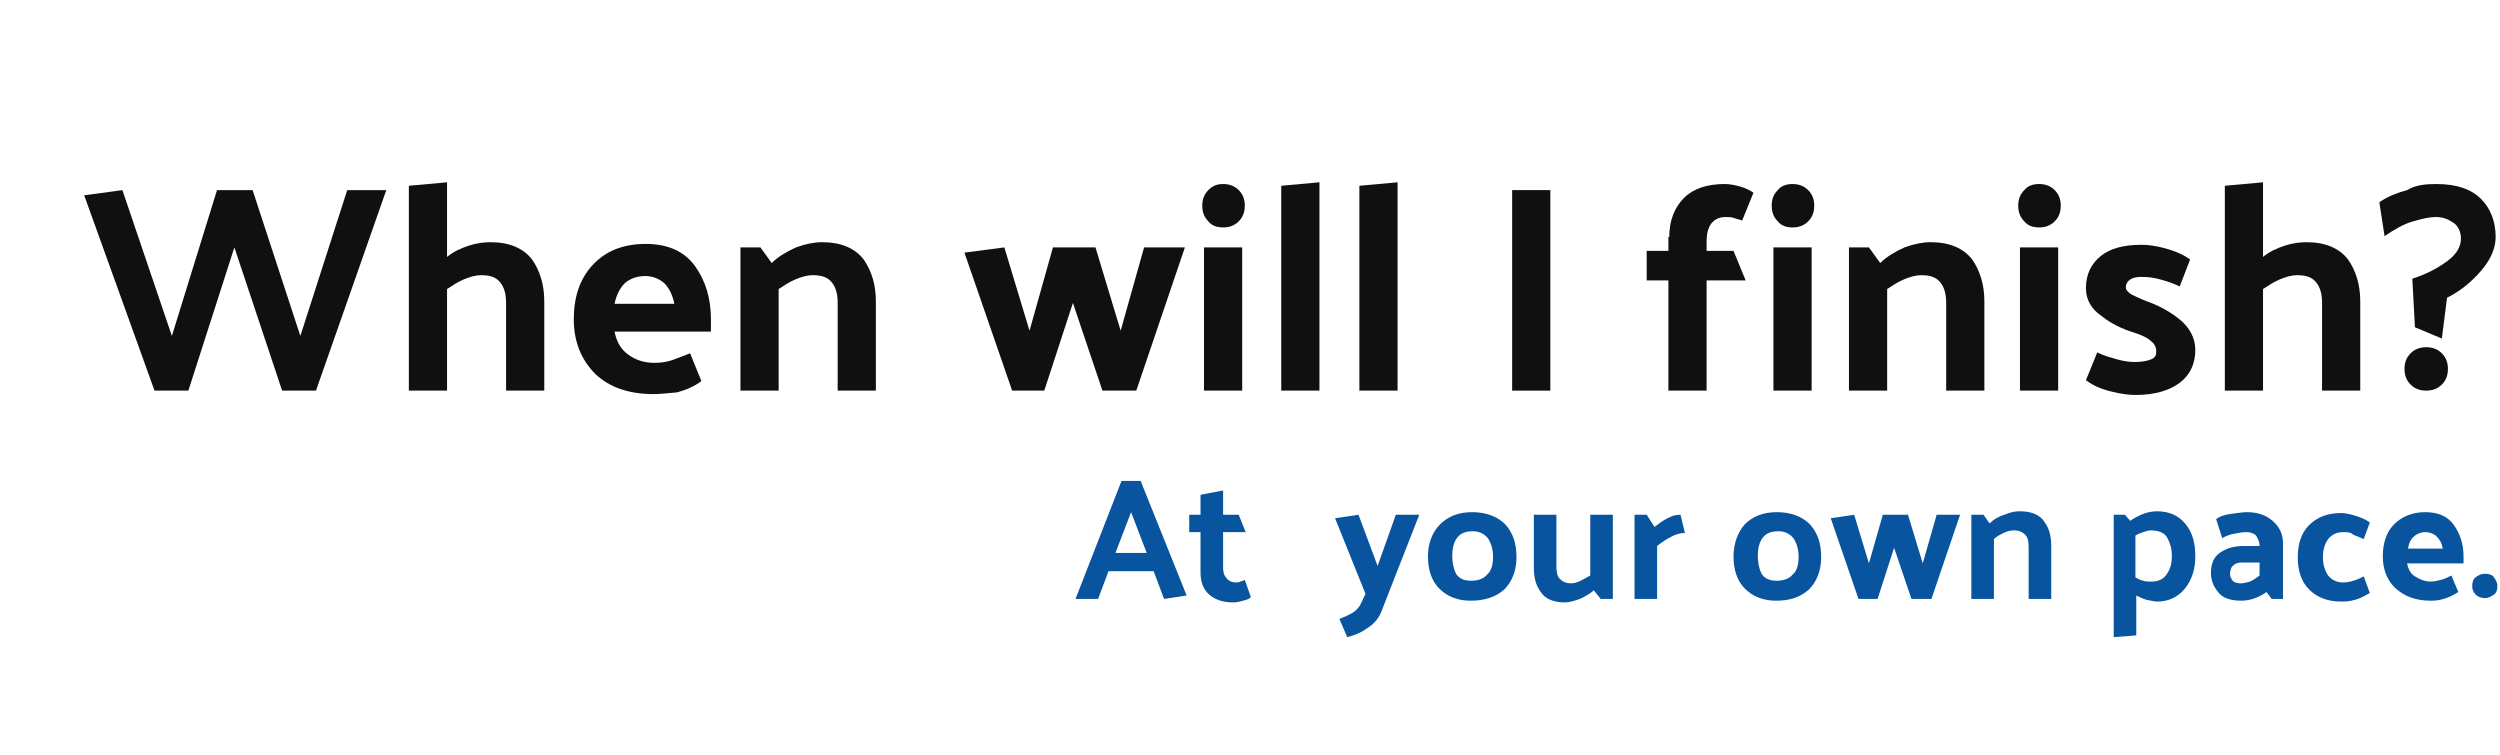 <?xml version="1.0" encoding="utf-8"?>
<!-- Generator: Adobe Illustrator 25.4.1, SVG Export Plug-In . SVG Version: 6.00 Build 0)  -->
<svg version="1.1" id="Layer_1" xmlns="http://www.w3.org/2000/svg" xmlns:xlink="http://www.w3.org/1999/xlink" x="0px" y="0px"
	 viewBox="0 0 288 87" style="enable-background:new 0 0 288 87;" xml:space="preserve" width="288" height="87">
<style type="text/css">
	.st0{enable-background:new    ;}
	.st1{fill:#101010;}
	.st2{fill:#08549E;}
</style>
<g id="when_will_I_finish" transform="translate(-790 -1211)">
	<g class="st0">
		<path class="st1" d="M822.5,1256l-5.5-16.5l-5.3,16.5h-3.9l-8.1-22.5l4.4-0.6l5.7,16.8l5.2-16.8h4.1l5.5,16.8l5.4-16.8h4.5
			l-8.1,23.1H822.5z"/>
		<path class="st1" d="M841.5,1240.6c0.7-0.6,1.6-1,2.5-1.3c0.9-0.3,1.8-0.4,2.5-0.4c2.2,0,3.8,0.7,4.8,2c0.9,1.3,1.4,2.9,1.4,4.8
			v10.3h-4.4v-10.1c0-1-0.2-1.8-0.7-2.4c-0.5-0.6-1.2-0.8-2.2-0.8c-0.6,0-1.3,0.2-2,0.5c-0.7,0.3-1.3,0.7-1.9,1.1v11.7h-4.4v-23.6
			l4.4-0.4V1240.6z"/>
		<path class="st1" d="M865.3,1256.4c-2.9,0-5.1-0.8-6.7-2.3c-1.6-1.6-2.5-3.7-2.5-6.3c0-2.6,0.7-4.7,2.2-6.3
			c1.5-1.6,3.5-2.4,6.1-2.4c2.6,0,4.5,0.9,5.7,2.6c1.2,1.7,1.8,3.7,1.8,6.1v1.4h-11.1c0.2,1.1,0.7,2,1.5,2.6c0.8,0.6,1.8,1,3.1,1
			c0.7,0,1.4-0.1,2-0.3c0.6-0.2,1.3-0.5,2.1-0.8l1.3,3.2c-0.8,0.6-1.7,1-2.8,1.3C866.9,1256.3,866,1256.4,865.3,1256.4z
			 M867.7,1246.1c-0.2-1.1-0.6-1.9-1.2-2.5c-0.6-0.5-1.3-0.8-2.2-0.8c-0.9,0-1.7,0.3-2.3,0.8c-0.6,0.6-1,1.4-1.2,2.4H867.7z"/>
		<path class="st1" d="M878.9,1241.3c0.7-0.7,1.7-1.3,2.8-1.8c1.1-0.4,2.1-0.6,3-0.6c2.2,0,3.8,0.7,4.8,2c0.9,1.3,1.4,2.9,1.4,4.8
			v10.3h-4.4v-10.1c0-1-0.2-1.8-0.7-2.4c-0.5-0.6-1.2-0.8-2.2-0.8c-0.6,0-1.3,0.2-2,0.5c-0.7,0.3-1.3,0.7-1.9,1.1v11.7h-4.4v-16.5
			h2.3L878.9,1241.3z"/>
		<path class="st1" d="M917,1256l-3.4-10.1l-3.3,10.1h-3.7l-5.5-15.9l4.6-0.6l2.9,9.6l2.7-9.6h4.9l2.9,9.6l2.7-9.6h4.7l-5.6,16.5
			H917z"/>
		<path class="st1" d="M930.9,1232.2c0.7,0,1.3,0.2,1.8,0.7c0.5,0.5,0.7,1.1,0.7,1.8c0,0.7-0.2,1.3-0.7,1.8
			c-0.5,0.5-1.1,0.7-1.8,0.7c-0.7,0-1.3-0.2-1.7-0.7c-0.5-0.5-0.7-1.1-0.7-1.8c0-0.7,0.2-1.3,0.7-1.8S930.2,1232.2,930.9,1232.2z
			 M933.1,1239.5v16.5h-4.4v-16.5H933.1z"/>
		<path class="st1" d="M942,1232v24h-4.4v-23.6L942,1232z"/>
		<path class="st1" d="M951,1232v24h-4.4v-23.6L951,1232z"/>
		<path class="st1" d="M968.6,1232.9v23.1h-4.4v-23.1H968.6z"/>
		<path class="st1" d="M982.3,1238.3c0-1.9,0.6-3.4,1.7-4.5s2.7-1.6,4.7-1.6c0.5,0,1.1,0.1,1.8,0.3c0.7,0.2,1.2,0.5,1.5,0.7
			l-1.3,3.2c-0.3-0.1-0.7-0.2-1-0.3c-0.3-0.1-0.6-0.1-0.9-0.1c-0.8,0-1.3,0.3-1.7,0.8c-0.4,0.6-0.5,1.3-0.5,2.1v1h3.1l1.4,3.4h-4.5
			v12.7h-4.4v-12.7h-2.5v-3.4h2.5V1238.3z"/>
		<path class="st1" d="M996.5,1232.2c0.7,0,1.3,0.2,1.8,0.7s0.7,1.1,0.7,1.8c0,0.7-0.2,1.3-0.7,1.8c-0.5,0.5-1.1,0.7-1.8,0.7
			c-0.7,0-1.3-0.2-1.7-0.7c-0.5-0.5-0.7-1.1-0.7-1.8c0-0.7,0.2-1.3,0.7-1.8C995.2,1232.4,995.8,1232.2,996.5,1232.2z M998.7,1239.5
			v16.5h-4.4v-16.5H998.7z"/>
		<path class="st1" d="M1006.6,1241.3c0.7-0.7,1.7-1.3,2.8-1.8c1.1-0.4,2.1-0.6,3-0.6c2.2,0,3.8,0.7,4.8,2c0.9,1.3,1.4,2.9,1.4,4.8
			v10.3h-4.4v-10.1c0-1-0.2-1.8-0.7-2.4c-0.5-0.6-1.2-0.8-2.2-0.8c-0.6,0-1.3,0.2-2,0.5c-0.7,0.3-1.3,0.7-1.9,1.1v11.7h-4.4v-16.5
			h2.3L1006.6,1241.3z"/>
		<path class="st1" d="M1024.9,1232.2c0.7,0,1.3,0.2,1.8,0.7s0.7,1.1,0.7,1.8c0,0.7-0.2,1.3-0.7,1.8c-0.5,0.5-1.1,0.7-1.8,0.7
			c-0.7,0-1.3-0.2-1.7-0.7c-0.5-0.5-0.7-1.1-0.7-1.8c0-0.7,0.2-1.3,0.7-1.8C1023.6,1232.4,1024.2,1232.2,1024.9,1232.2z
			 M1027.1,1239.5v16.5h-4.4v-16.5H1027.1z"/>
		<path class="st1" d="M1041.1,1244c-0.8-0.4-1.5-0.6-2.2-0.8c-0.7-0.2-1.4-0.3-2.2-0.3c-0.6,0-1,0.1-1.3,0.3
			c-0.3,0.2-0.5,0.5-0.5,0.9c0,0.3,0.2,0.5,0.6,0.8c0.4,0.2,1,0.5,1.8,0.8c1.4,0.5,2.7,1.2,3.8,2.1s1.8,2.1,1.8,3.5
			c0,1.6-0.6,2.9-1.8,3.8c-1.2,0.9-2.9,1.4-5.1,1.4c-0.7,0-1.6-0.1-2.8-0.4s-2.1-0.7-2.9-1.3l1.3-3.2c0.8,0.4,1.6,0.6,2.3,0.8
			c0.7,0.2,1.4,0.3,2,0.3c0.8,0,1.4-0.1,1.9-0.3s0.6-0.5,0.6-0.9c0-0.5-0.2-0.9-0.6-1.2c-0.4-0.4-1.1-0.7-2-1
			c-1.3-0.4-2.6-1-3.7-1.9c-1.2-0.8-1.8-1.9-1.8-3.2c0-1.6,0.6-2.8,1.7-3.7s2.7-1.3,4.7-1.3c0.7,0,1.6,0.1,2.7,0.4
			c1.1,0.3,2.1,0.7,2.9,1.3L1041.1,1244z"/>
		<path class="st1" d="M1050.7,1240.6c0.7-0.6,1.6-1,2.5-1.3c0.9-0.3,1.8-0.4,2.5-0.4c2.2,0,3.8,0.7,4.8,2c0.9,1.3,1.4,2.9,1.4,4.8
			v10.3h-4.4v-10.1c0-1-0.2-1.8-0.7-2.4c-0.5-0.6-1.2-0.8-2.2-0.8c-0.6,0-1.3,0.2-2,0.5c-0.7,0.3-1.3,0.7-1.9,1.1v11.7h-4.4v-23.6
			l4.4-0.4V1240.6z"/>
		<path class="st1" d="M1070.7,1232.2c2.3,0,4,0.6,5.1,1.7c1.1,1.1,1.7,2.6,1.7,4.4c0,1.2-0.5,2.5-1.6,3.8c-1.1,1.3-2.4,2.4-4,3.2
			l-0.6,4.7l-3.1-1.3l-0.3-5.6c1.6-0.5,2.9-1.2,4-2s1.6-1.7,1.6-2.6c0-0.8-0.3-1.4-0.8-1.8c-0.6-0.4-1.2-0.7-2.1-0.7
			c-0.7,0-1.6,0.2-2.6,0.5c-1.1,0.3-2.1,0.9-3.3,1.7l-0.6-3.9c1-0.7,2.1-1.1,3.2-1.4C1068.3,1232.3,1069.4,1232.2,1070.7,1232.2z
			 M1069.5,1251c0.7,0,1.3,0.2,1.8,0.7c0.5,0.5,0.7,1.1,0.7,1.8c0,0.7-0.2,1.3-0.7,1.8c-0.5,0.5-1.1,0.7-1.8,0.7
			c-0.7,0-1.3-0.2-1.8-0.7c-0.5-0.5-0.7-1.1-0.7-1.8c0-0.7,0.2-1.3,0.7-1.8S1068.8,1251,1069.5,1251z"/>
	</g>
	<g class="st0">
		<path class="st2" d="M921.4,1266.4l5.3,13.2l-2.6,0.4l-1.2-3.2h-5.2l-1.2,3.2h-2.6l5.3-13.6H921.4z M920.3,1270l-1.8,4.7h3.6
			L920.3,1270z"/>
		<path class="st2" d="M934.1,1279.8c-0.2,0.2-0.5,0.3-0.9,0.4c-0.4,0.1-0.7,0.2-1.1,0.2c-1.2,0-2.1-0.3-2.8-0.9
			c-0.7-0.6-1-1.5-1-2.6v-4.6h-1.3v-2h1.3v-2.3l2.6-0.5v2.8h1.8l0.8,2h-2.6v4.1c0,0.5,0.1,0.9,0.4,1.2c0.2,0.3,0.6,0.5,1.1,0.5
			c0.2,0,0.3,0,0.5-0.1s0.4-0.1,0.5-0.2L934.1,1279.8z"/>
		<path class="st2" d="M946.8,1280.5l0.5-1.1l-3.5-8.7l2.7-0.4l2.2,5.9l2.1-5.9h2.7l-3.8,9.7l-0.5,1.3c-0.3,0.8-0.8,1.5-1.6,2
			c-0.8,0.6-1.6,0.9-2.4,1.1l-0.9-2.1c0.5-0.2,1-0.4,1.5-0.7C946.3,1281.3,946.6,1280.9,946.8,1280.5z"/>
		<path class="st2" d="M959.4,1280.2c-1.5,0-2.7-0.5-3.6-1.4c-0.9-0.9-1.3-2.2-1.3-3.7c0-1.5,0.5-2.8,1.4-3.7
			c0.9-0.9,2.1-1.4,3.7-1.4c1.6,0,2.9,0.5,3.8,1.4c0.9,1,1.3,2.2,1.3,3.8c0,1.5-0.5,2.8-1.4,3.7
			C962.3,1279.8,961,1280.2,959.4,1280.2z M962,1275.2c0-0.9-0.2-1.6-0.6-2.2c-0.4-0.5-1-0.8-1.7-0.8c-0.8,0-1.4,0.2-1.8,0.7
			s-0.6,1.2-0.6,2.1s0.2,1.7,0.5,2.2c0.4,0.5,0.9,0.7,1.7,0.7c0.7,0,1.4-0.2,1.8-0.7C961.7,1276.9,962,1276.2,962,1275.2z"/>
		<path class="st2" d="M973.6,1279c-0.4,0.4-1,0.7-1.6,1c-0.6,0.2-1.2,0.4-1.7,0.4c-1.3,0-2.3-0.4-2.8-1.2c-0.6-0.8-0.8-1.7-0.8-2.8
			v-6.1h2.6v6c0,0.6,0.1,1.1,0.4,1.4c0.3,0.3,0.7,0.5,1.3,0.5c0.3,0,0.7-0.1,1.1-0.3c0.4-0.2,0.7-0.4,1.1-0.6v-7h2.6v9.7h-1.4
			L973.6,1279z"/>
		<path class="st2" d="M983.6,1270.3l0.5,2.1c-0.4,0-1,0.1-1.5,0.4c-0.6,0.3-1.1,0.6-1.7,1.1v6.1h-2.6v-9.7h1.4l0.9,1.4
			c0.4-0.3,0.9-0.7,1.5-1S983,1270.3,983.6,1270.3z"/>
		<path class="st2" d="M994.6,1280.2c-1.5,0-2.7-0.5-3.6-1.4s-1.3-2.2-1.3-3.7c0-1.5,0.5-2.8,1.3-3.7c0.9-0.9,2.1-1.4,3.7-1.4
			c1.6,0,2.9,0.5,3.8,1.4c0.9,1,1.3,2.2,1.3,3.8c0,1.5-0.5,2.8-1.4,3.7C997.4,1279.8,996.2,1280.2,994.6,1280.2z M997.2,1275.2
			c0-0.9-0.2-1.6-0.6-2.2c-0.4-0.5-1-0.8-1.7-0.8c-0.8,0-1.4,0.2-1.8,0.7c-0.4,0.5-0.6,1.2-0.6,2.1s0.2,1.7,0.5,2.2
			c0.4,0.5,0.9,0.7,1.7,0.7c0.7,0,1.4-0.2,1.8-0.7C996.9,1276.9,997.2,1276.2,997.2,1275.2z"/>
		<path class="st2" d="M1010.2,1280l-2-5.9l-1.9,5.9h-2.2l-3.2-9.3l2.7-0.4l1.7,5.6l1.6-5.6h2.9l1.7,5.6l1.6-5.6h2.7l-3.3,9.7
			H1010.2z"/>
		<path class="st2" d="M1019.2,1271.3c0.4-0.4,1-0.8,1.7-1c0.7-0.3,1.2-0.4,1.8-0.4c1.3,0,2.3,0.4,2.8,1.2c0.6,0.8,0.8,1.7,0.8,2.8
			v6.1h-2.6v-6c0-0.6-0.1-1.1-0.4-1.4c-0.3-0.3-0.7-0.5-1.3-0.5c-0.4,0-0.8,0.1-1.2,0.3c-0.4,0.2-0.8,0.4-1.1,0.7v6.9h-2.6v-9.7h1.4
			L1019.2,1271.3z"/>
		<path class="st2" d="M1033.5,1270.3h1.3l0.6,0.7c0.4-0.3,1-0.6,1.5-0.8s1.1-0.3,1.6-0.3c1.4,0,2.5,0.5,3.3,1.5
			c0.8,1,1.1,2.2,1.1,3.7s-0.4,2.7-1.2,3.7c-0.8,1-1.9,1.5-3.2,1.5c-0.3,0-0.7-0.1-1.2-0.2c-0.4-0.1-0.8-0.3-1.2-0.5v4.6l-2.6,0.2
			V1270.3z M1037.8,1278c0.9,0,1.5-0.3,1.9-1c0.4-0.6,0.5-1.3,0.5-2c0-0.8-0.2-1.4-0.5-2s-1-0.9-1.9-0.9c-0.3,0-0.6,0.1-0.9,0.2
			c-0.3,0.1-0.6,0.2-0.9,0.4v4.8c0.3,0.2,0.5,0.3,0.9,0.4C1037.2,1278,1037.5,1278,1037.8,1278z"/>
		<path class="st2" d="M1048.2,1280.2c-1.2,0-2.1-0.3-2.6-0.9s-0.9-1.3-0.9-2.3c0-1,0.3-1.8,1-2.3c0.7-0.5,1.6-0.8,2.7-0.8h1.9
			c0-0.5-0.2-0.9-0.4-1.2c-0.3-0.3-0.7-0.4-1.1-0.4c-0.5,0-0.9,0.1-1.5,0.2c-0.5,0.1-1,0.3-1.3,0.5l-0.7-2.2
			c0.4-0.3,0.9-0.5,1.7-0.6s1.4-0.2,1.8-0.2c1.2,0,2.2,0.3,3,1c0.8,0.7,1.2,1.5,1.2,2.6v6.4h-1.3l-0.6-0.8c-0.4,0.3-0.8,0.5-1.3,0.7
			S1048.7,1280.2,1048.2,1280.2z M1046.9,1277.1c0,0.3,0.1,0.5,0.3,0.8c0.2,0.2,0.5,0.3,0.9,0.3c0.4,0,0.7-0.1,1.1-0.2
			c0.4-0.2,0.7-0.4,1.1-0.7v-1.5h-2c-0.5,0-0.8,0.1-1.1,0.4C1047,1276.4,1046.9,1276.8,1046.9,1277.1z"/>
		<path class="st2" d="M1059.9,1272.3c-0.7,0-1.3,0.3-1.7,0.8c-0.4,0.6-0.6,1.2-0.6,2.1c0,0.8,0.2,1.5,0.6,2.1
			c0.4,0.5,1,0.8,1.7,0.8c0.5,0,0.9-0.1,1.2-0.2c0.4-0.1,0.8-0.3,1.2-0.5l0.7,1.9c-0.5,0.3-1,0.6-1.7,0.8s-1.2,0.2-1.6,0.2
			c-1.6,0-2.8-0.5-3.7-1.4c-0.9-0.9-1.3-2.2-1.3-3.7s0.4-2.8,1.3-3.7c0.9-0.9,2.1-1.4,3.7-1.4c0.4,0,0.9,0.1,1.6,0.3
			c0.6,0.2,1.2,0.4,1.7,0.8l-0.7,1.9c-0.5-0.2-0.9-0.4-1.2-0.5C1060.8,1272.3,1060.4,1272.3,1059.9,1272.3z"/>
		<path class="st2" d="M1070,1280.2c-1.7,0-3-0.5-4-1.4c-1-0.9-1.5-2.2-1.5-3.7s0.4-2.8,1.3-3.7c0.9-0.9,2.1-1.4,3.6-1.4
			c1.5,0,2.6,0.5,3.3,1.5c0.7,1,1.1,2.2,1.1,3.6v0.8h-6.5c0.1,0.6,0.4,1.2,0.9,1.5s1.1,0.6,1.8,0.6c0.4,0,0.8-0.1,1.2-0.2
			c0.4-0.1,0.8-0.3,1.2-0.5l0.8,1.9c-0.5,0.3-1,0.6-1.7,0.8S1070.4,1280.2,1070,1280.2z M1071.4,1274.2c-0.1-0.7-0.4-1.1-0.7-1.4
			c-0.3-0.3-0.8-0.5-1.3-0.5c-0.5,0-1,0.2-1.3,0.5c-0.4,0.3-0.6,0.8-0.7,1.4H1071.4z"/>
		<path class="st2" d="M1076.3,1277.1c0.4,0,0.8,0.1,1,0.4s0.4,0.6,0.4,1s-0.1,0.8-0.4,1s-0.6,0.4-1,0.4c-0.4,0-0.8-0.1-1.1-0.4
			c-0.3-0.3-0.4-0.6-0.4-1s0.1-0.8,0.4-1C1075.6,1277.2,1075.9,1277.1,1076.3,1277.1z"/>
	</g>
</g>
</svg>
